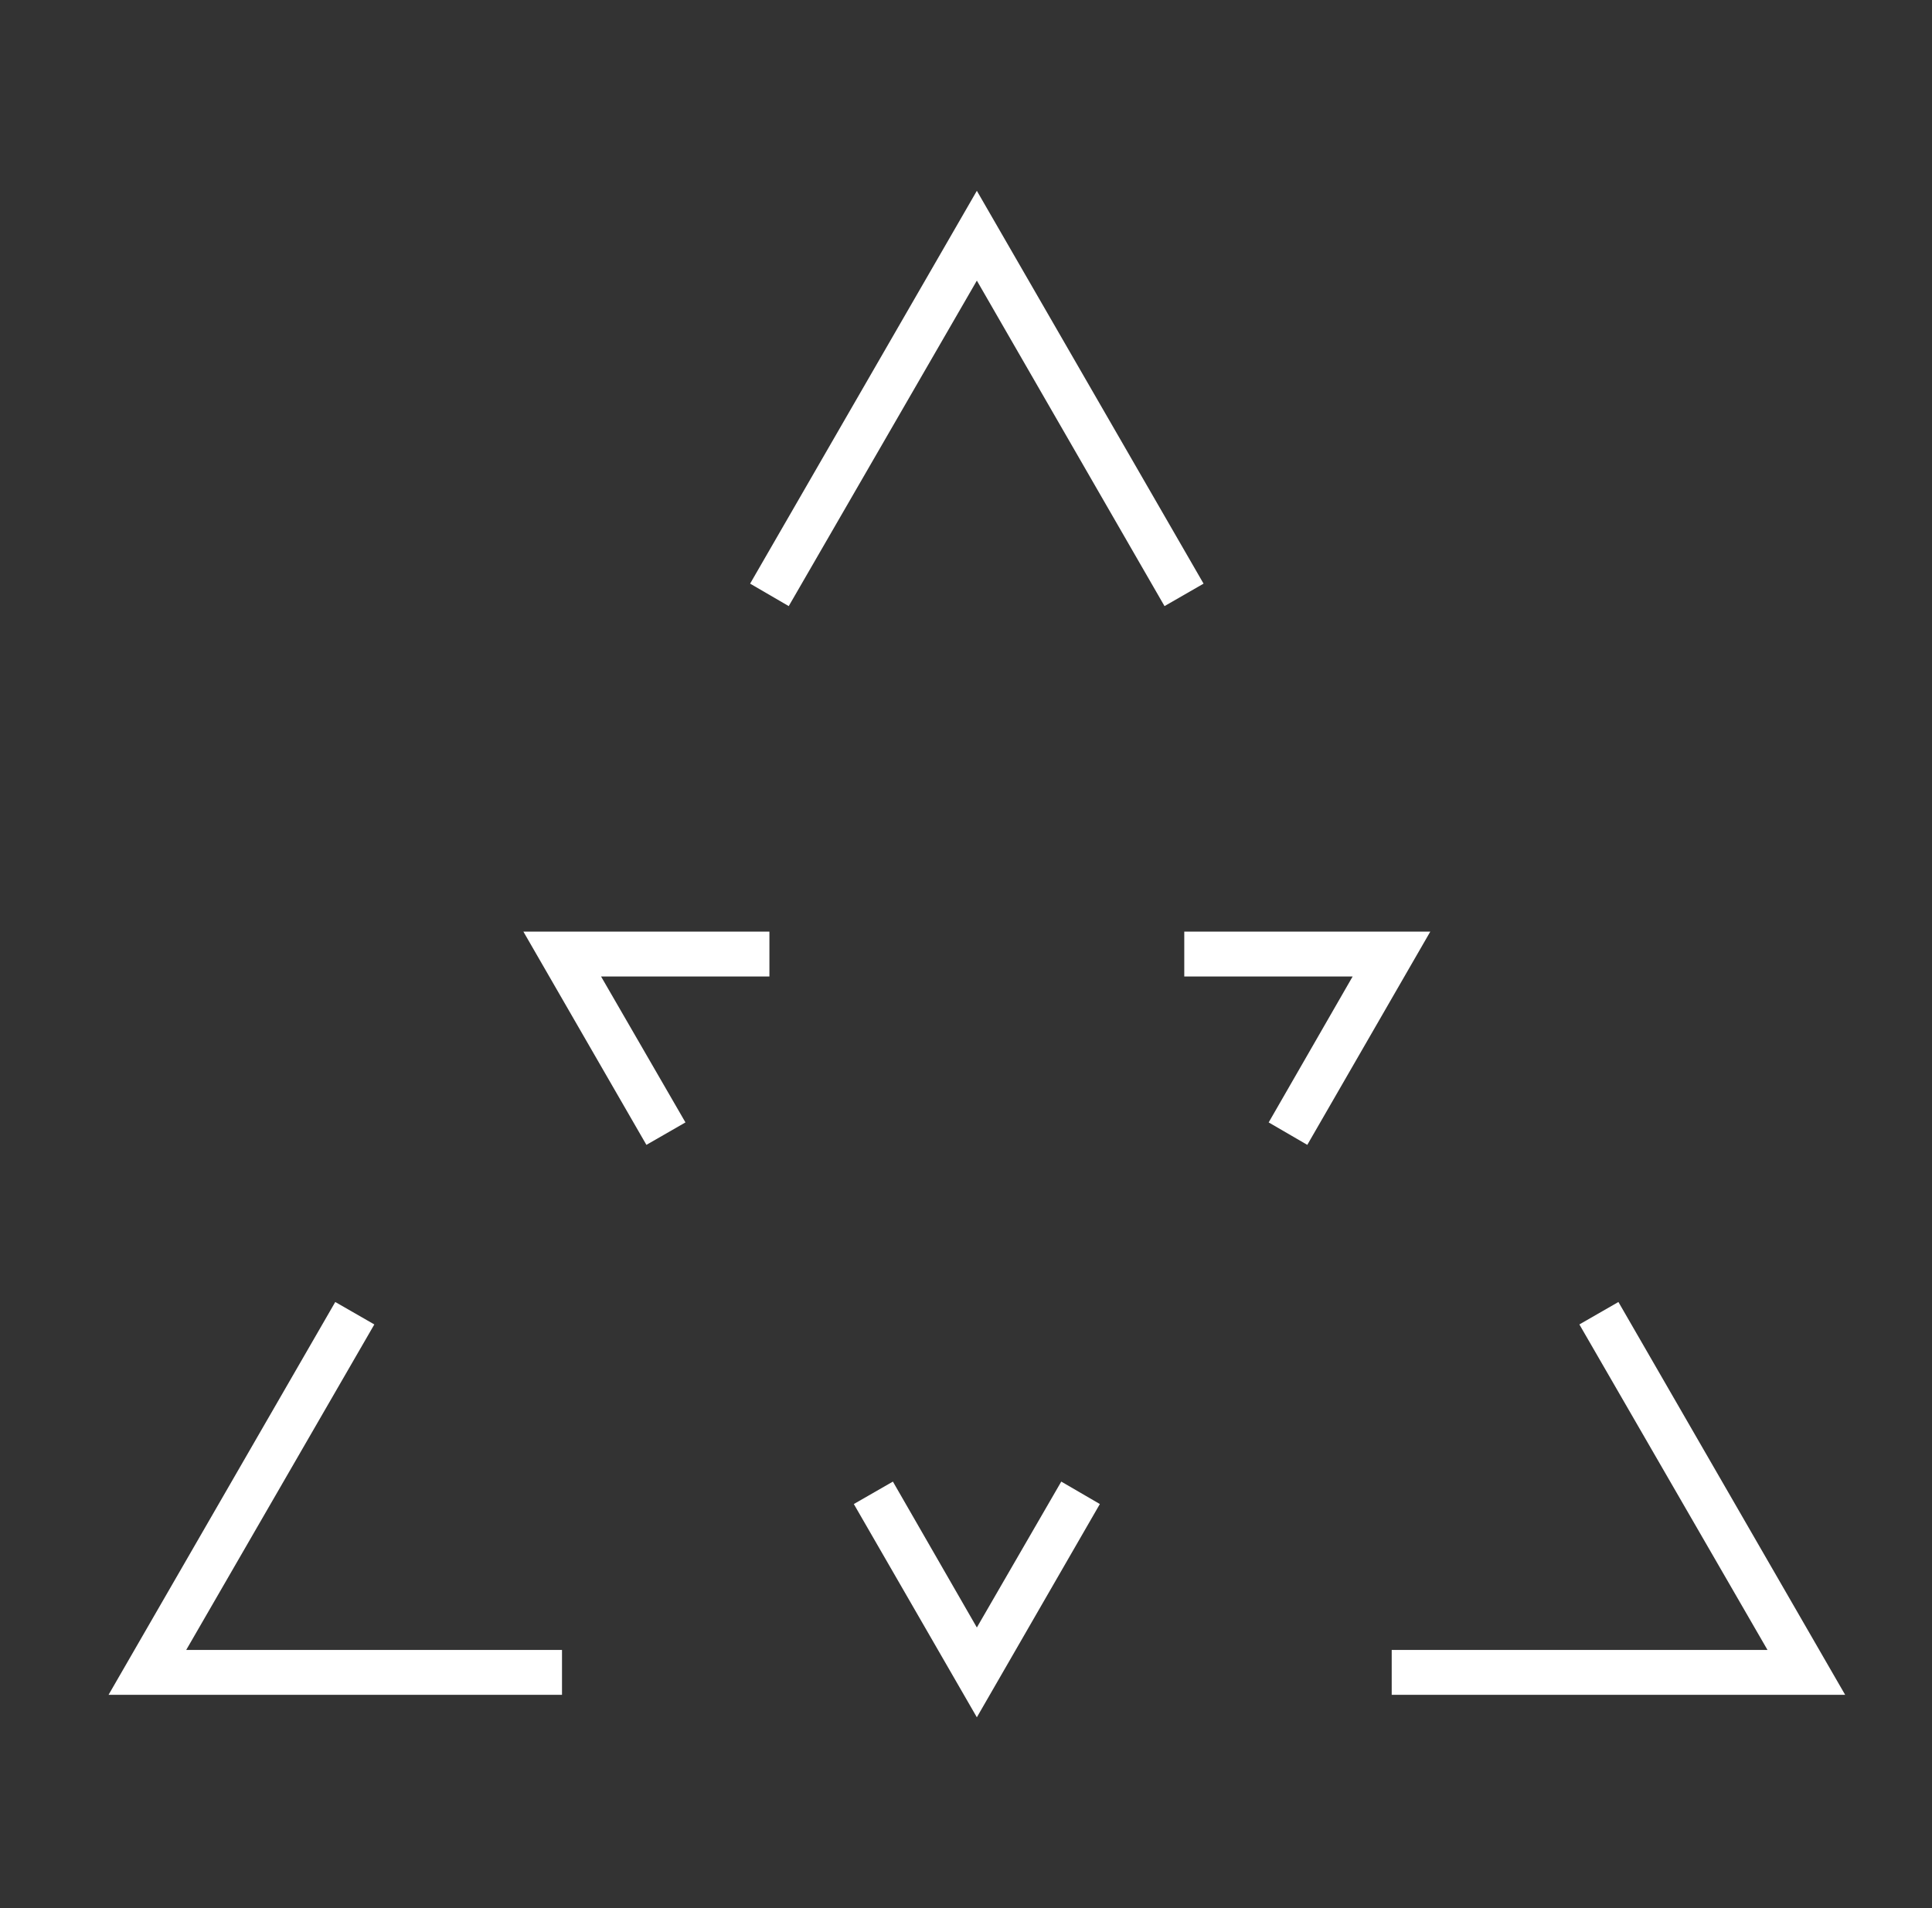 <svg width="81" height="80" viewBox="0 0 81 80" fill="none" xmlns="http://www.w3.org/2000/svg">
<rect x="0" y="0" width="81" height="80" fill="#333333" stroke="none"/>
<path d="M23.562 71.058H4.551L14.056 54.588L15.694 55.529L7.807 69.176H23.562V71.058Z" fill="white"/>
<path d="M77.359 71.058H58.348V69.176H74.103L66.216 55.529L67.853 54.588L77.359 71.058Z" fill="white"/>
<path d="M33.068 25.412L31.449 24.47L40.955 8L50.46 24.47L48.823 25.412L40.955 11.765L33.068 25.412Z" fill="white"/>
<path d="M54.809 48L53.19 47.059L56.71 40.941H49.651V39.059H59.966L54.809 48Z" fill="white"/>
<path d="M27.101 48L21.943 39.059H32.258V40.941H25.2L28.738 47.059L27.101 48Z" fill="white"/>
<path d="M40.955 72L35.797 63.059L37.435 62.118L40.955 68.235L44.494 62.118L46.112 63.059L40.955 72Z" fill="white"/>
</svg>
